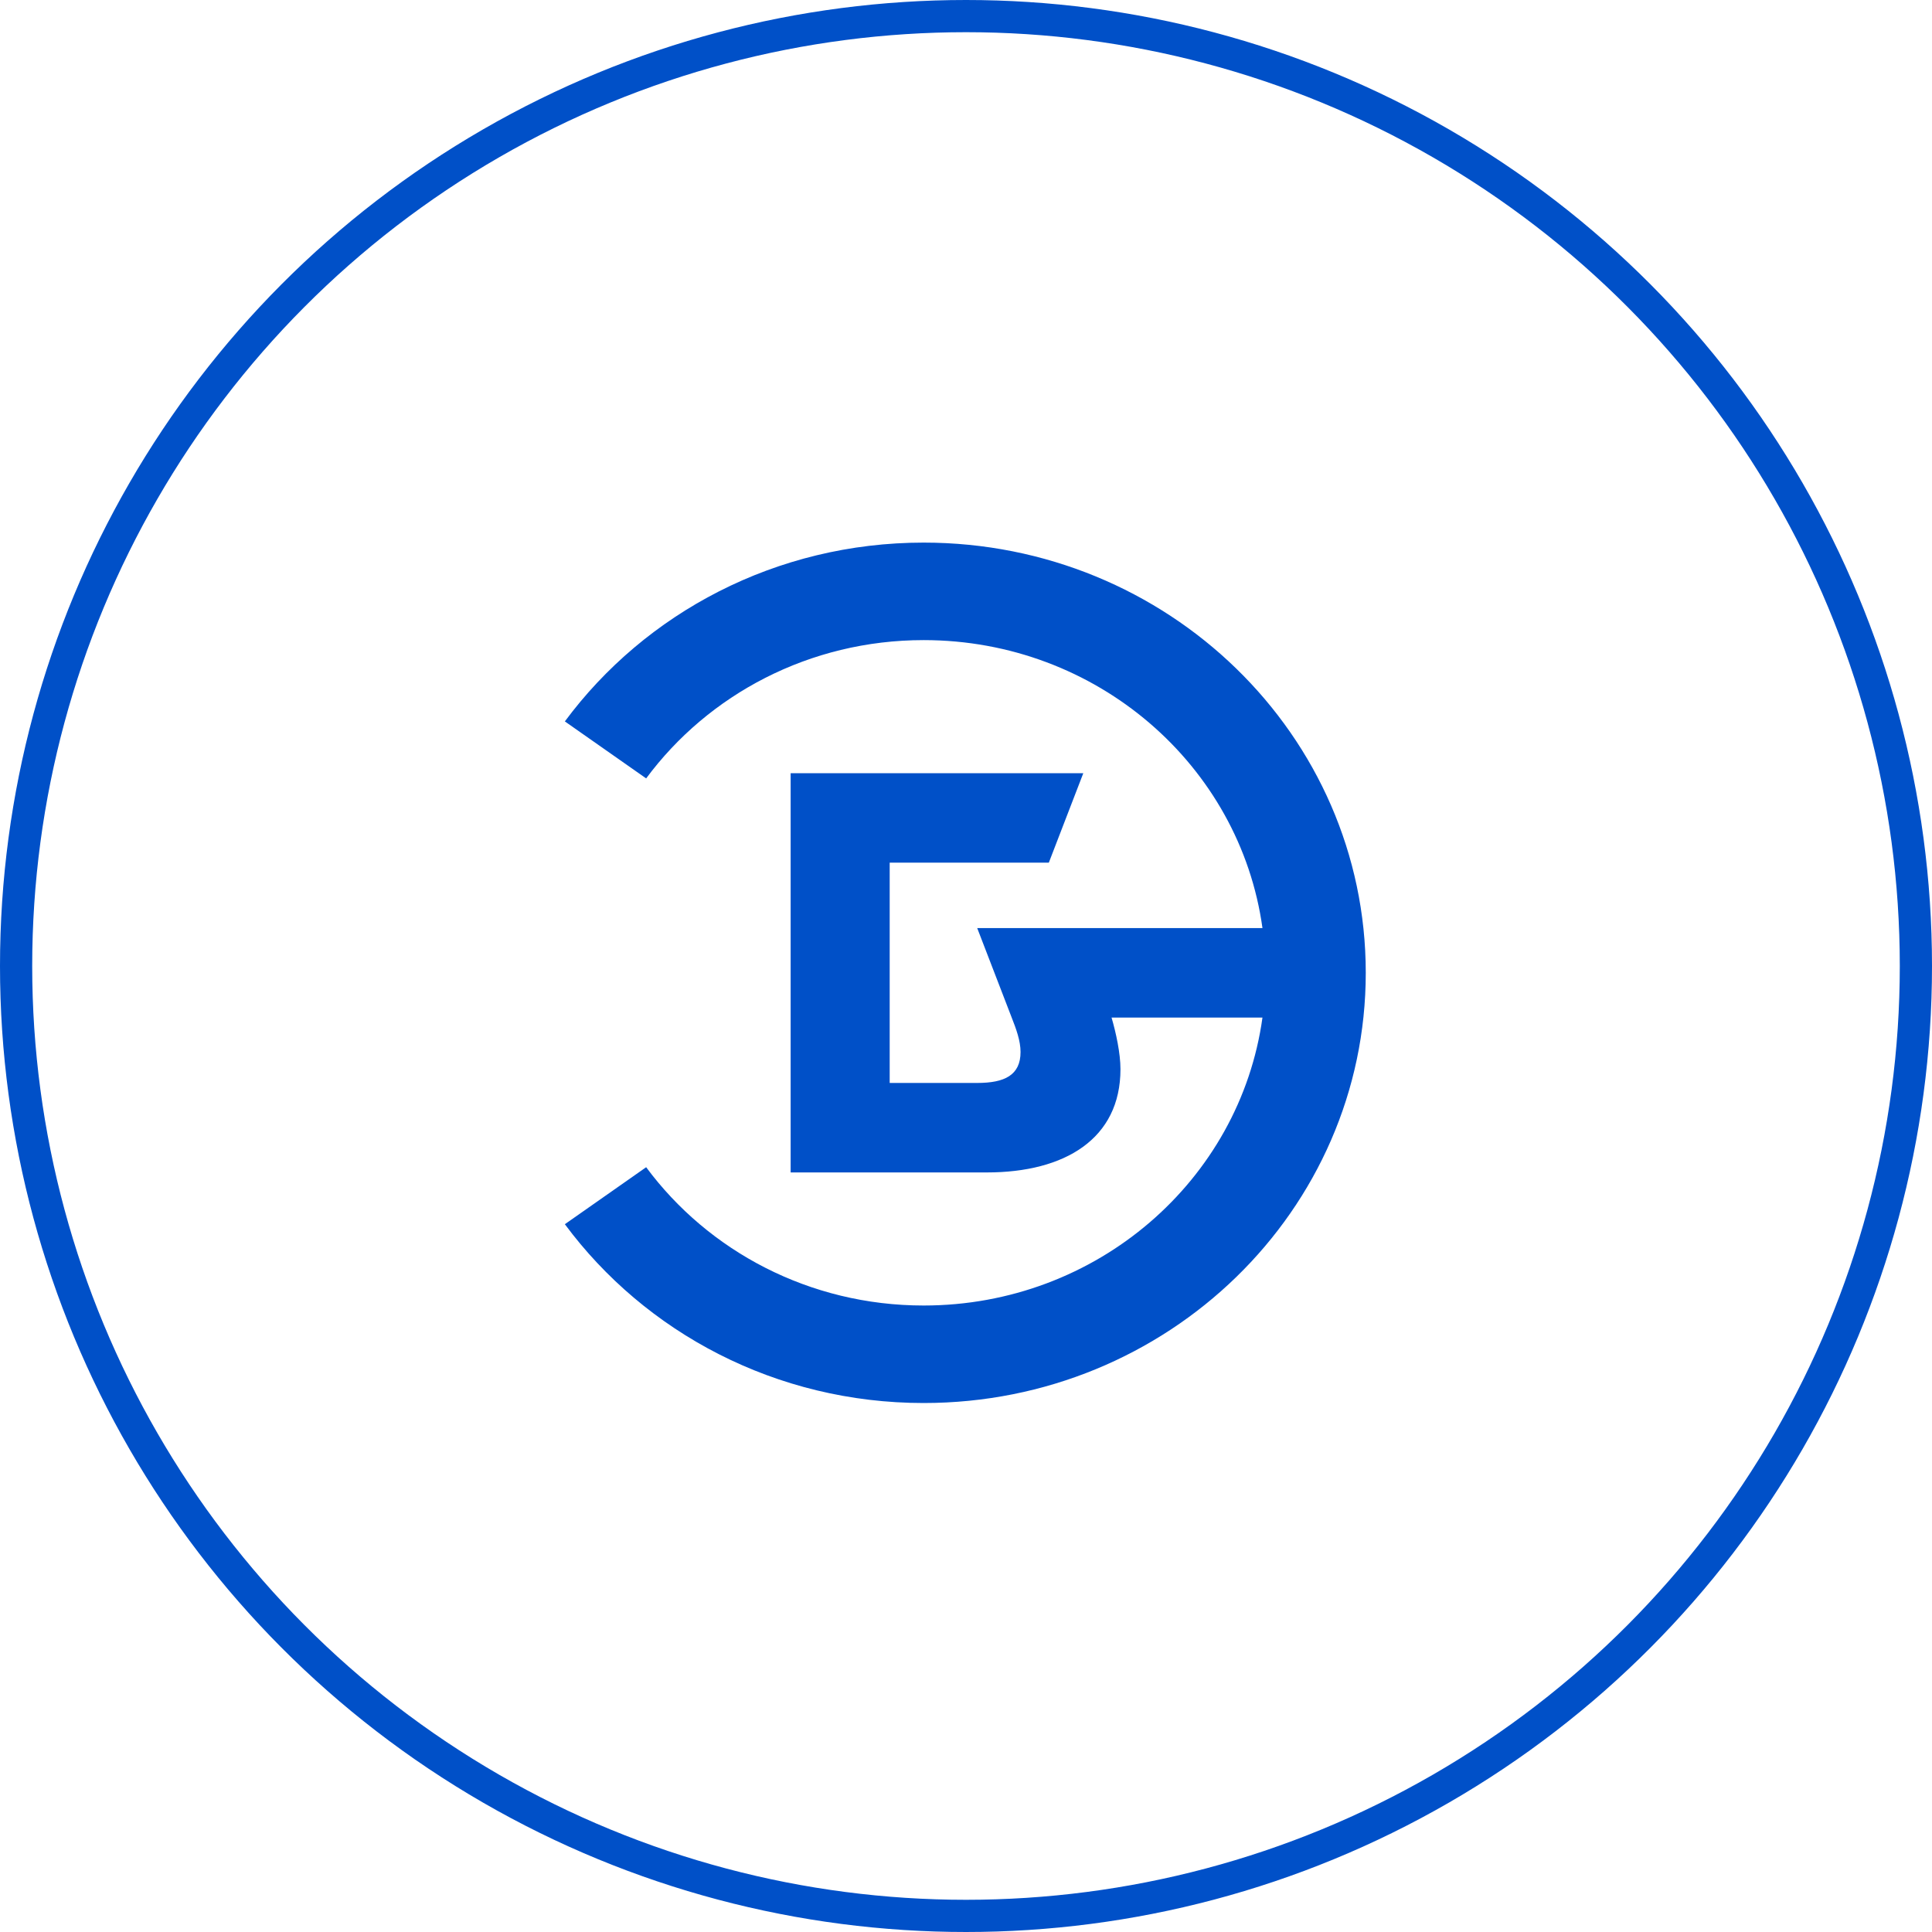<?xml version="1.0" encoding="UTF-8"?> <svg xmlns="http://www.w3.org/2000/svg" width="60" height="60" viewBox="0 0 60 60" fill="none"><circle cx="30" cy="30" r="29.5" stroke="#0050C8"></circle><path d="M28.685 16.851C24.097 16.851 20.035 19.04 17.542 22.404L20.067 24.174C21.995 21.572 25.137 19.879 28.685 19.879C34.065 19.879 38.509 23.773 39.207 28.822H30.348L31.419 31.601C31.556 31.948 31.694 32.322 31.694 32.67C31.694 33.391 31.199 33.632 30.348 33.632H27.63V26.791H32.572L33.643 24.012H24.554V36.411H30.65C33.067 36.411 34.797 35.369 34.797 33.204C34.797 32.713 34.659 32.074 34.52 31.601H39.207C38.509 36.651 34.065 40.544 28.685 40.544C25.137 40.544 21.995 38.851 20.067 36.249L17.542 38.019C20.035 41.383 24.097 43.572 28.685 43.572C36.268 43.572 42.415 37.59 42.415 30.211C42.415 22.832 36.268 16.851 28.685 16.851Z" fill="#0050C8"></path></svg> 
